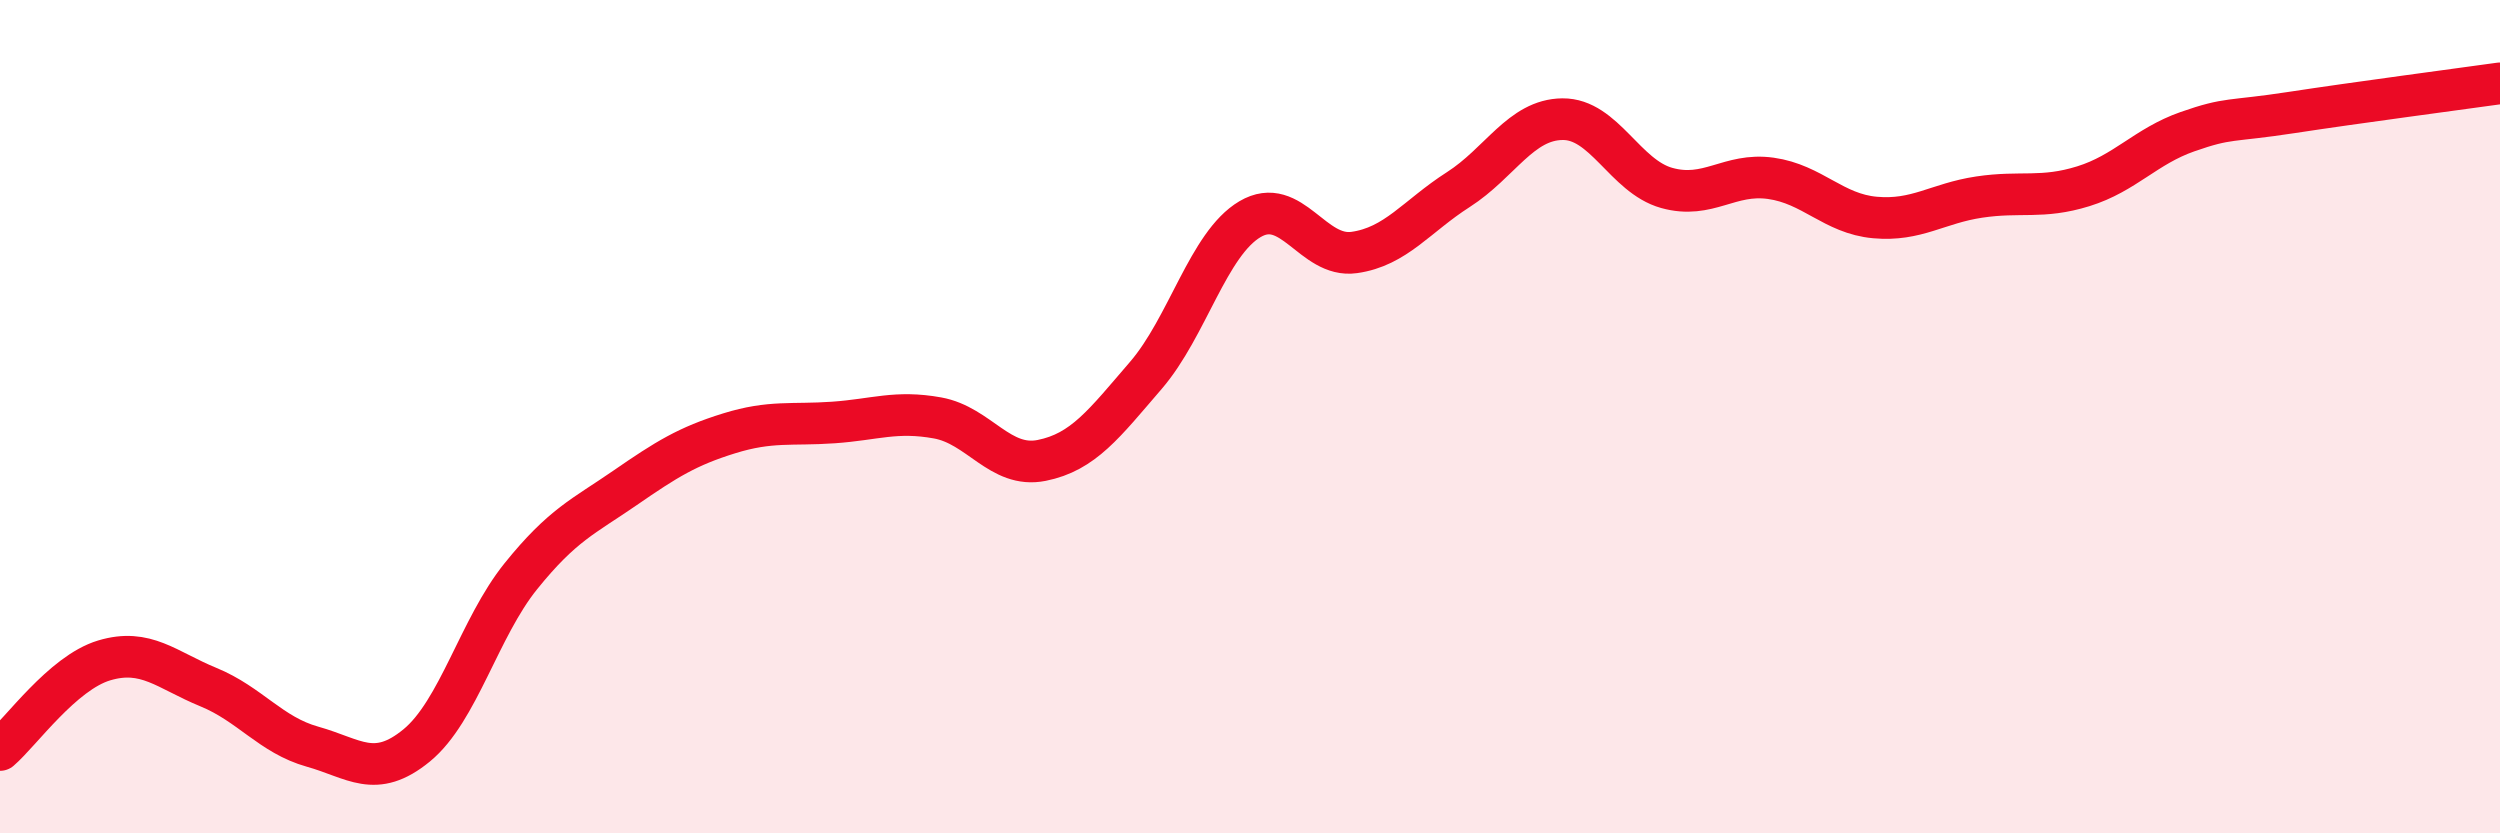 
    <svg width="60" height="20" viewBox="0 0 60 20" xmlns="http://www.w3.org/2000/svg">
      <path
        d="M 0,18 C 0.5,17.57 1.5,16.15 2.5,15.85 C 3.5,15.55 4,16.08 5,16.49 C 6,16.9 6.5,17.64 7.5,17.92 C 8.5,18.2 9,18.71 10,17.89 C 11,17.07 11.5,15.07 12.5,13.83 C 13.5,12.59 14,12.4 15,11.71 C 16,11.02 16.5,10.71 17.5,10.4 C 18.5,10.09 19,10.21 20,10.14 C 21,10.07 21.5,9.85 22.5,10.03 C 23.5,10.21 24,11.25 25,11.05 C 26,10.85 26.5,10.17 27.5,9.01 C 28.5,7.85 29,5.85 30,5.26 C 31,4.67 31.5,6.2 32.5,6.06 C 33.5,5.92 34,5.19 35,4.55 C 36,3.91 36.5,2.87 37.5,2.86 C 38.5,2.85 39,4.23 40,4.51 C 41,4.79 41.5,4.14 42.5,4.28 C 43.5,4.42 44,5.13 45,5.22 C 46,5.31 46.5,4.88 47.5,4.73 C 48.5,4.58 49,4.78 50,4.47 C 51,4.16 51.5,3.51 52.5,3.16 C 53.5,2.81 53.5,2.93 55,2.7 C 56.5,2.47 59,2.14 60,2L60 20L0 20Z"
        fill="#EB0A25"
        opacity="0.1"
        stroke-linecap="round"
        stroke-linejoin="round"
      />
      <path
        d="M 0,18 C 0.5,17.57 1.5,16.15 2.5,15.85 C 3.5,15.55 4,16.08 5,16.49 C 6,16.9 6.5,17.64 7.5,17.92 C 8.5,18.2 9,18.71 10,17.89 C 11,17.07 11.5,15.07 12.5,13.83 C 13.5,12.59 14,12.4 15,11.71 C 16,11.02 16.5,10.71 17.5,10.4 C 18.5,10.09 19,10.21 20,10.14 C 21,10.07 21.5,9.85 22.5,10.03 C 23.5,10.21 24,11.25 25,11.05 C 26,10.85 26.5,10.17 27.5,9.01 C 28.5,7.85 29,5.85 30,5.26 C 31,4.67 31.5,6.2 32.5,6.06 C 33.5,5.92 34,5.19 35,4.55 C 36,3.91 36.5,2.87 37.5,2.86 C 38.5,2.85 39,4.23 40,4.51 C 41,4.79 41.5,4.14 42.5,4.28 C 43.5,4.42 44,5.13 45,5.22 C 46,5.31 46.5,4.88 47.5,4.73 C 48.5,4.58 49,4.78 50,4.47 C 51,4.16 51.5,3.51 52.5,3.16 C 53.5,2.81 53.5,2.93 55,2.7 C 56.5,2.47 59,2.14 60,2"
        stroke="#EB0A25"
        stroke-width="1"
        fill="none"
        stroke-linecap="round"
        stroke-linejoin="round"
      />
    </svg>
  